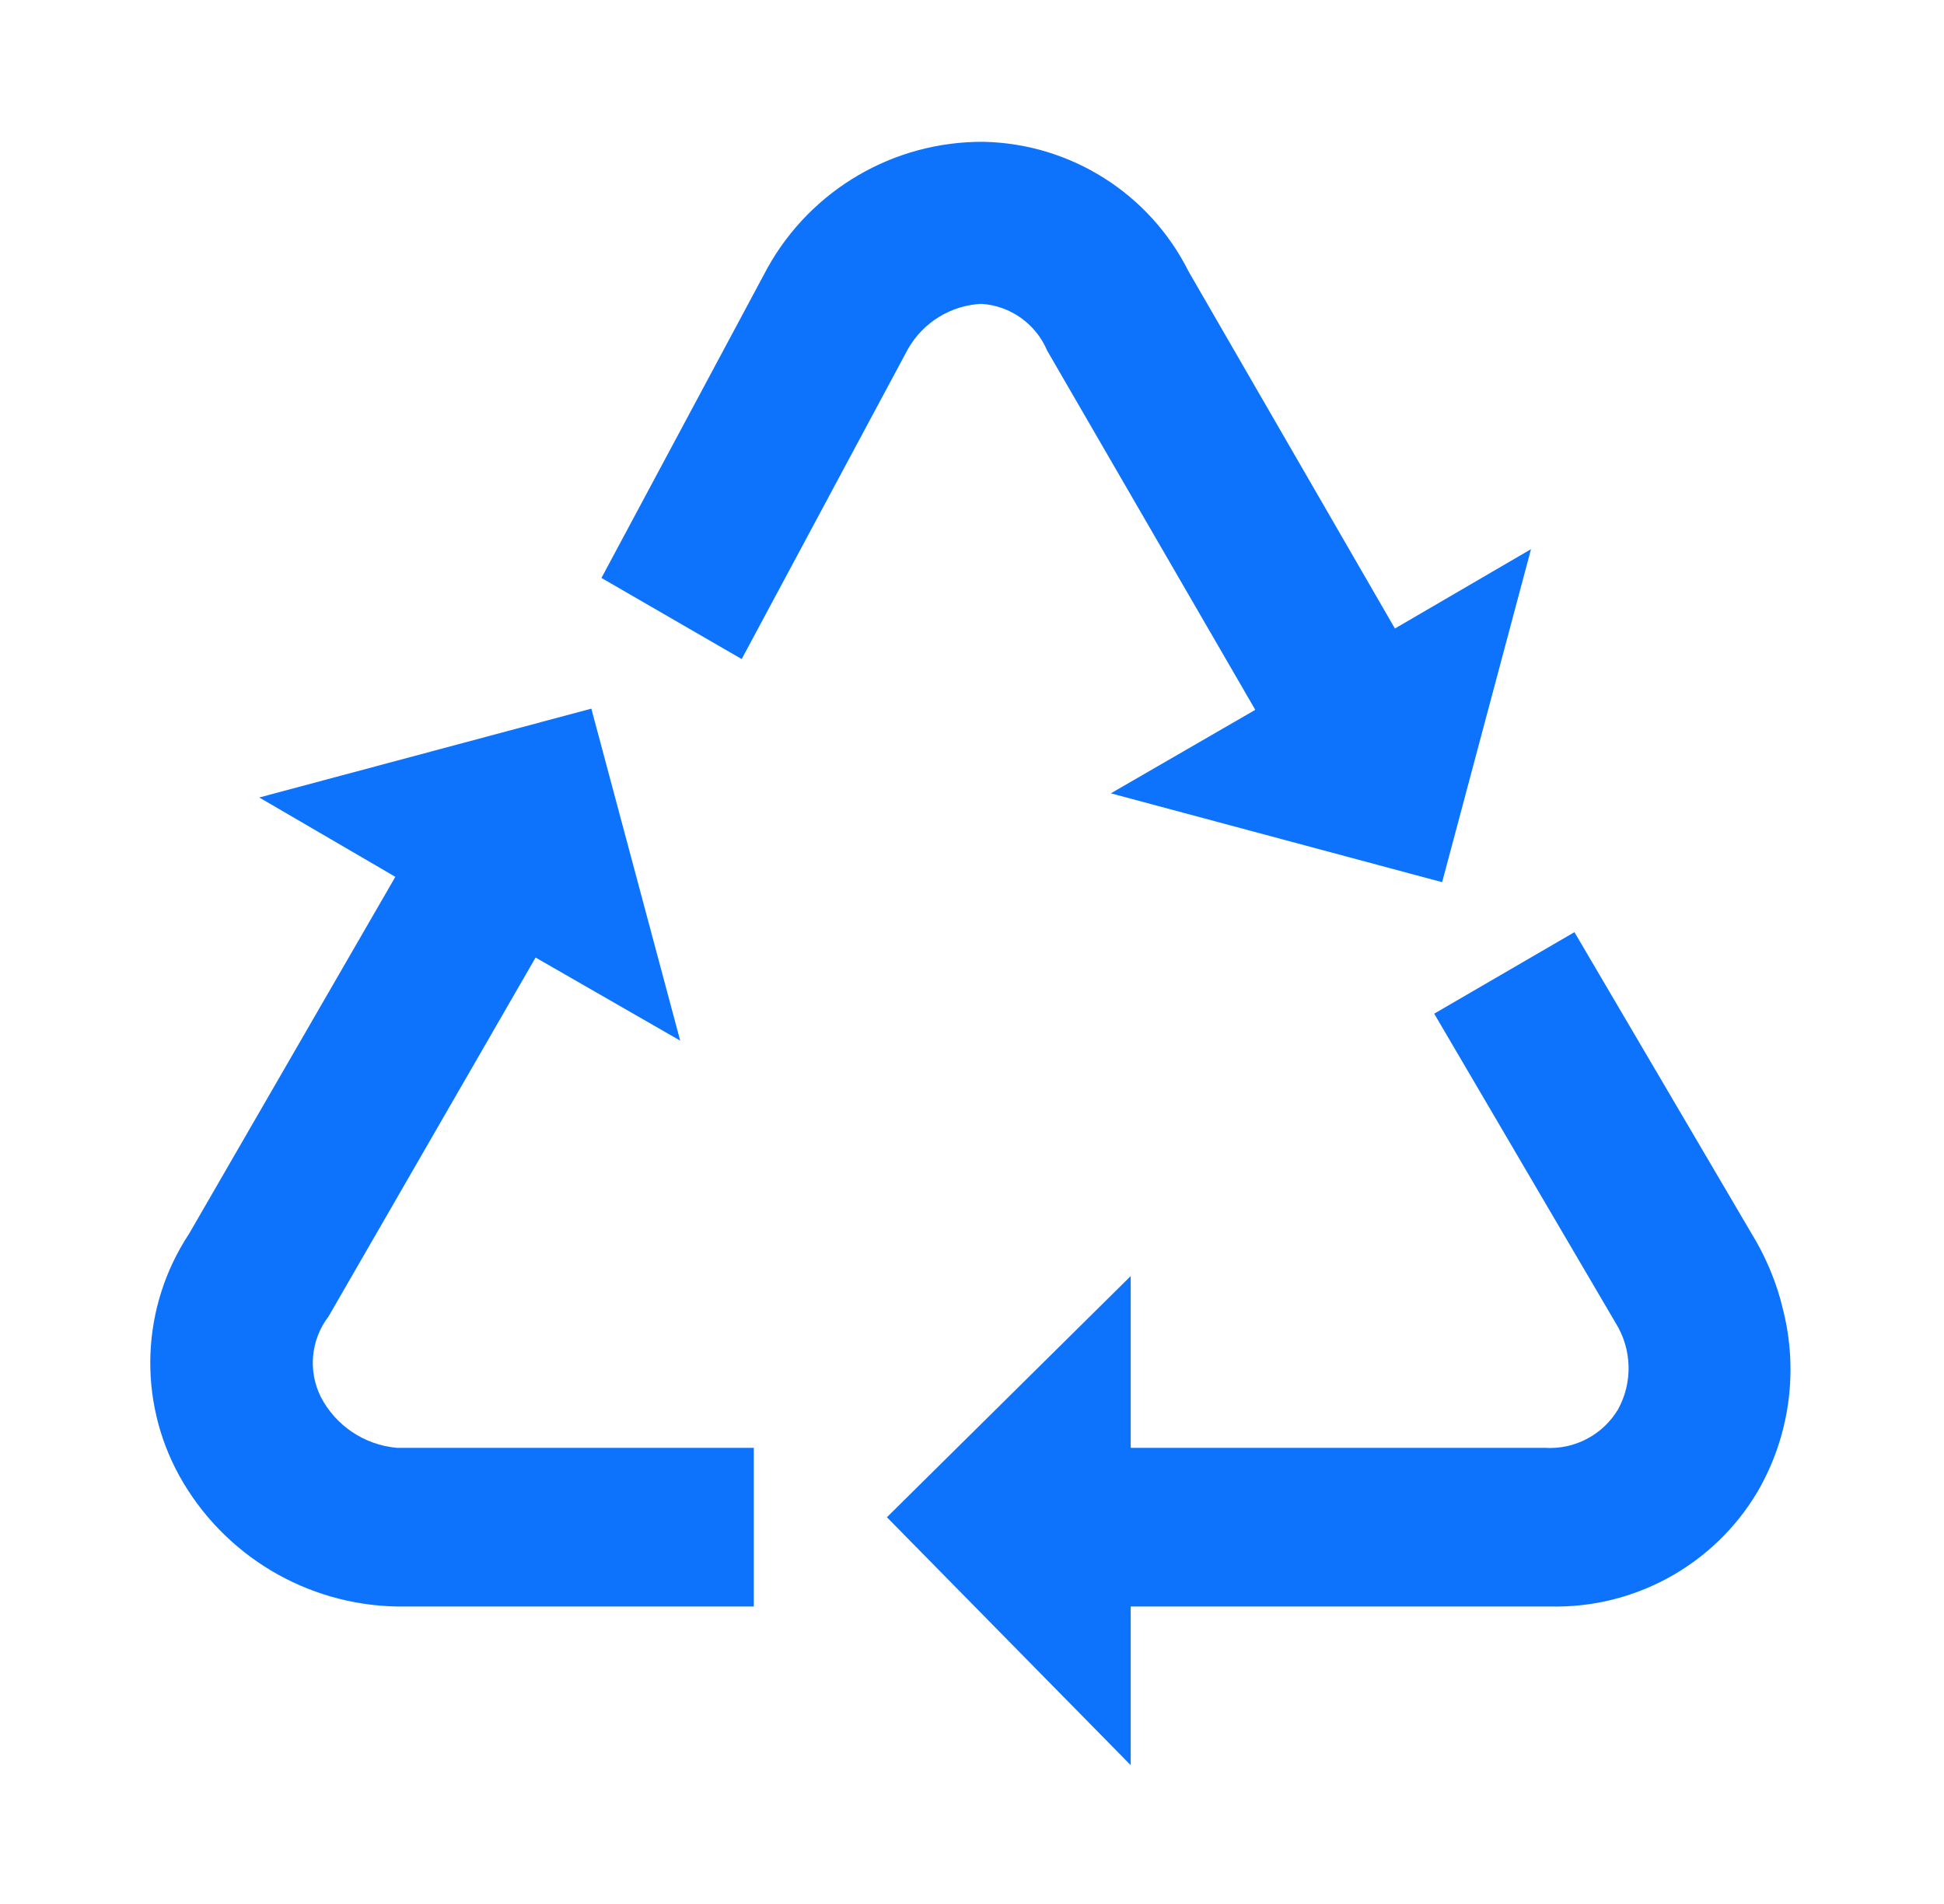 <svg xmlns="http://www.w3.org/2000/svg" xmlns:xlink="http://www.w3.org/1999/xlink" width="98" height="96" xml:space="preserve" overflow="hidden"><g transform="translate(-798 -312)"><g><g><g><g><path d="M814.17 382.43C814.924 383.884 816.368 384.853 818 385L836 385 836 393 818 393C813.44 392.917 809.269 390.414 807.05 386.43 804.924 382.585 805.109 377.877 807.53 374.21L817.93 356.21 811.07 352.21 827.81 347.73 832.29 364.47 825 360.28 814.56 378.38C813.669 379.545 813.518 381.116 814.17 382.43Z" fill="#0D73FC" fill-rule="nonzero" fill-opacity="1"></path><path d="M828.32 341.14 836.69 325.51C838.886 321.56 843.061 319.122 847.58 319.15 851.974 319.24 855.956 321.759 857.92 325.69L868.32 343.69 875.18 339.69 870.7 356.48 854 352 861.28 347.79 850.79 329.68C850.22 328.328 848.935 327.414 847.47 327.32 845.928 327.396 844.532 328.257 843.77 329.6L835.39 345.23Z" fill="#0D73FC" fill-rule="nonzero" fill-opacity="1"></path><path d="M886.59 387.23C884.404 390.899 880.409 393.104 876.14 393L855 393 855 401 842.71 388.5 855 376.34 855 385 875.87 385C877.37 385.1 878.799 384.35 879.57 383.06 880.317 381.694 880.271 380.033 879.45 378.71L870.3 363.11 877.37 359 886.53 374.59C887.046 375.499 887.453 376.465 887.74 377.47L887.91 378.13C888.666 381.22 888.193 384.482 886.59 387.23Z" fill="#0D73FC" fill-rule="nonzero" fill-opacity="1"></path></g></g></g></g></g></svg>